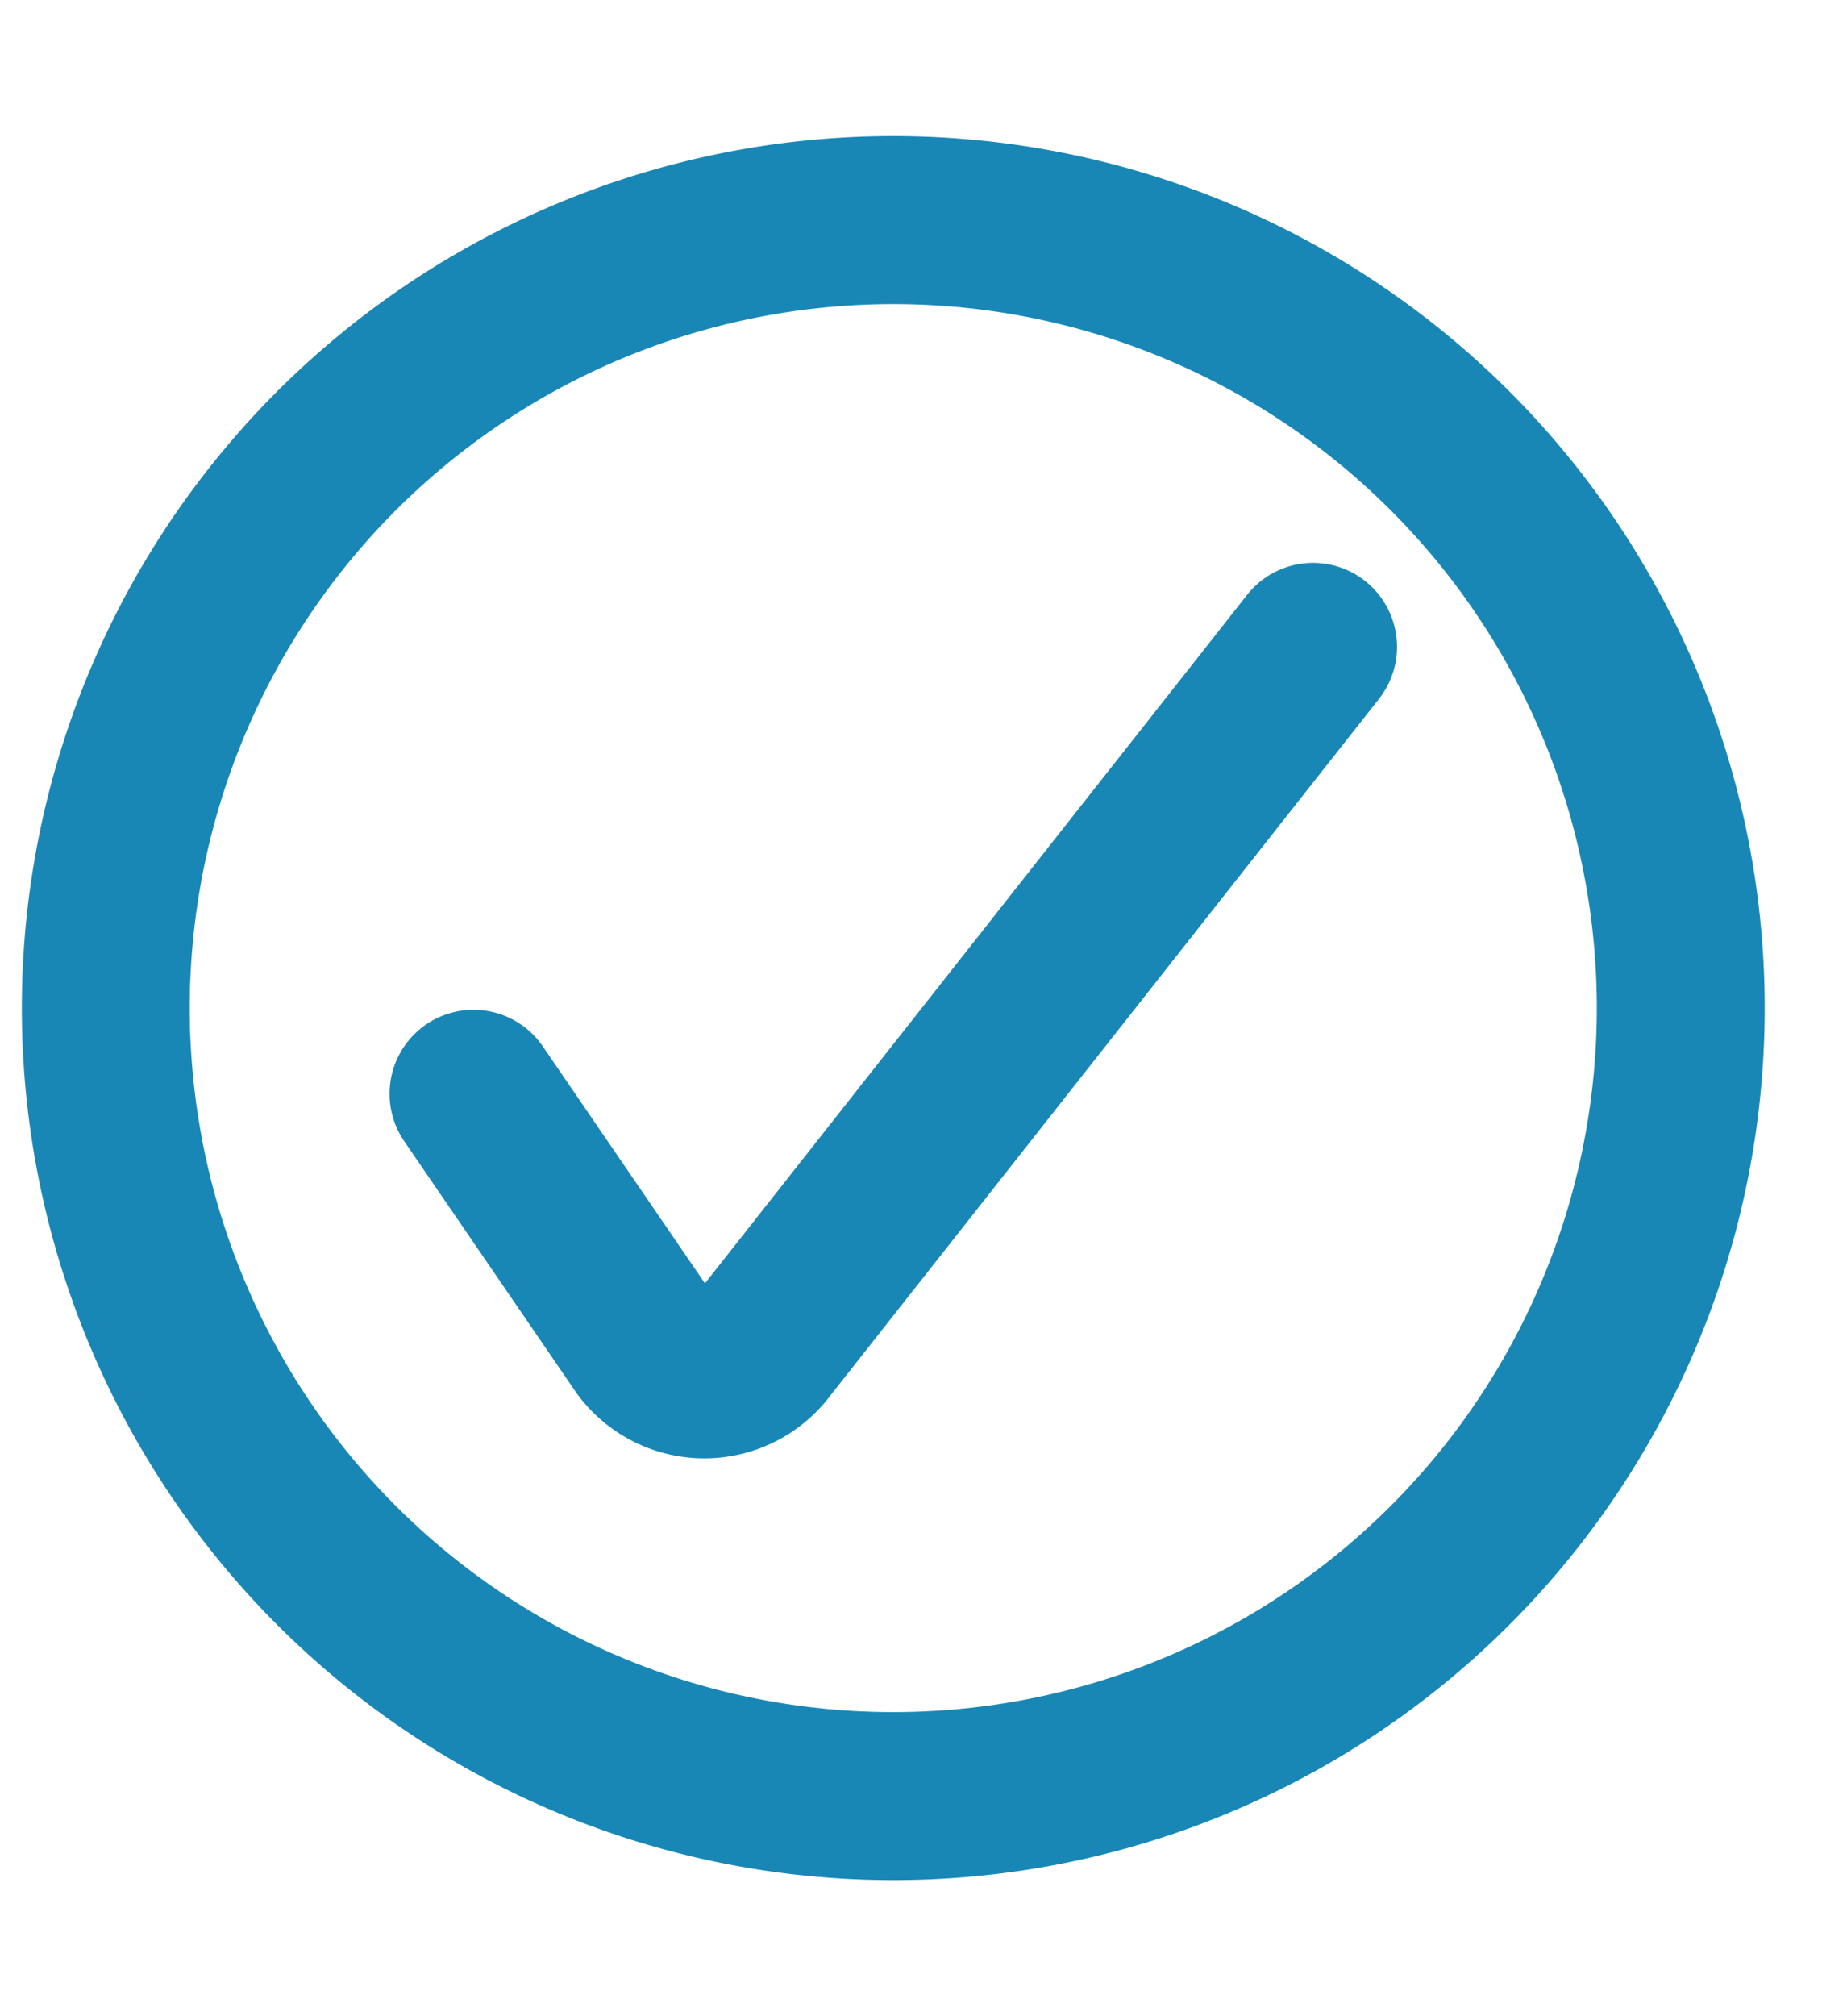 <svg id="fd8a5b90-8224-4de1-b030-60be2c8cd374" data-name="Layer 1" xmlns="http://www.w3.org/2000/svg" viewBox="0 0 11 12"><path d="M2.82,6.51,3.84,8a.44.44,0,0,0,.71,0L7.82,3.85" style="fill:none;stroke:#1987B6;stroke-linecap:round;stroke-linejoin:round"/><path d="M5.32,10.69A4.69,4.69,0,1,0,.63,6,4.69,4.69,0,0,0,5.32,10.69Z" style="fill:none;stroke:#1987B6;stroke-linecap:round;stroke-linejoin:round"/></svg>